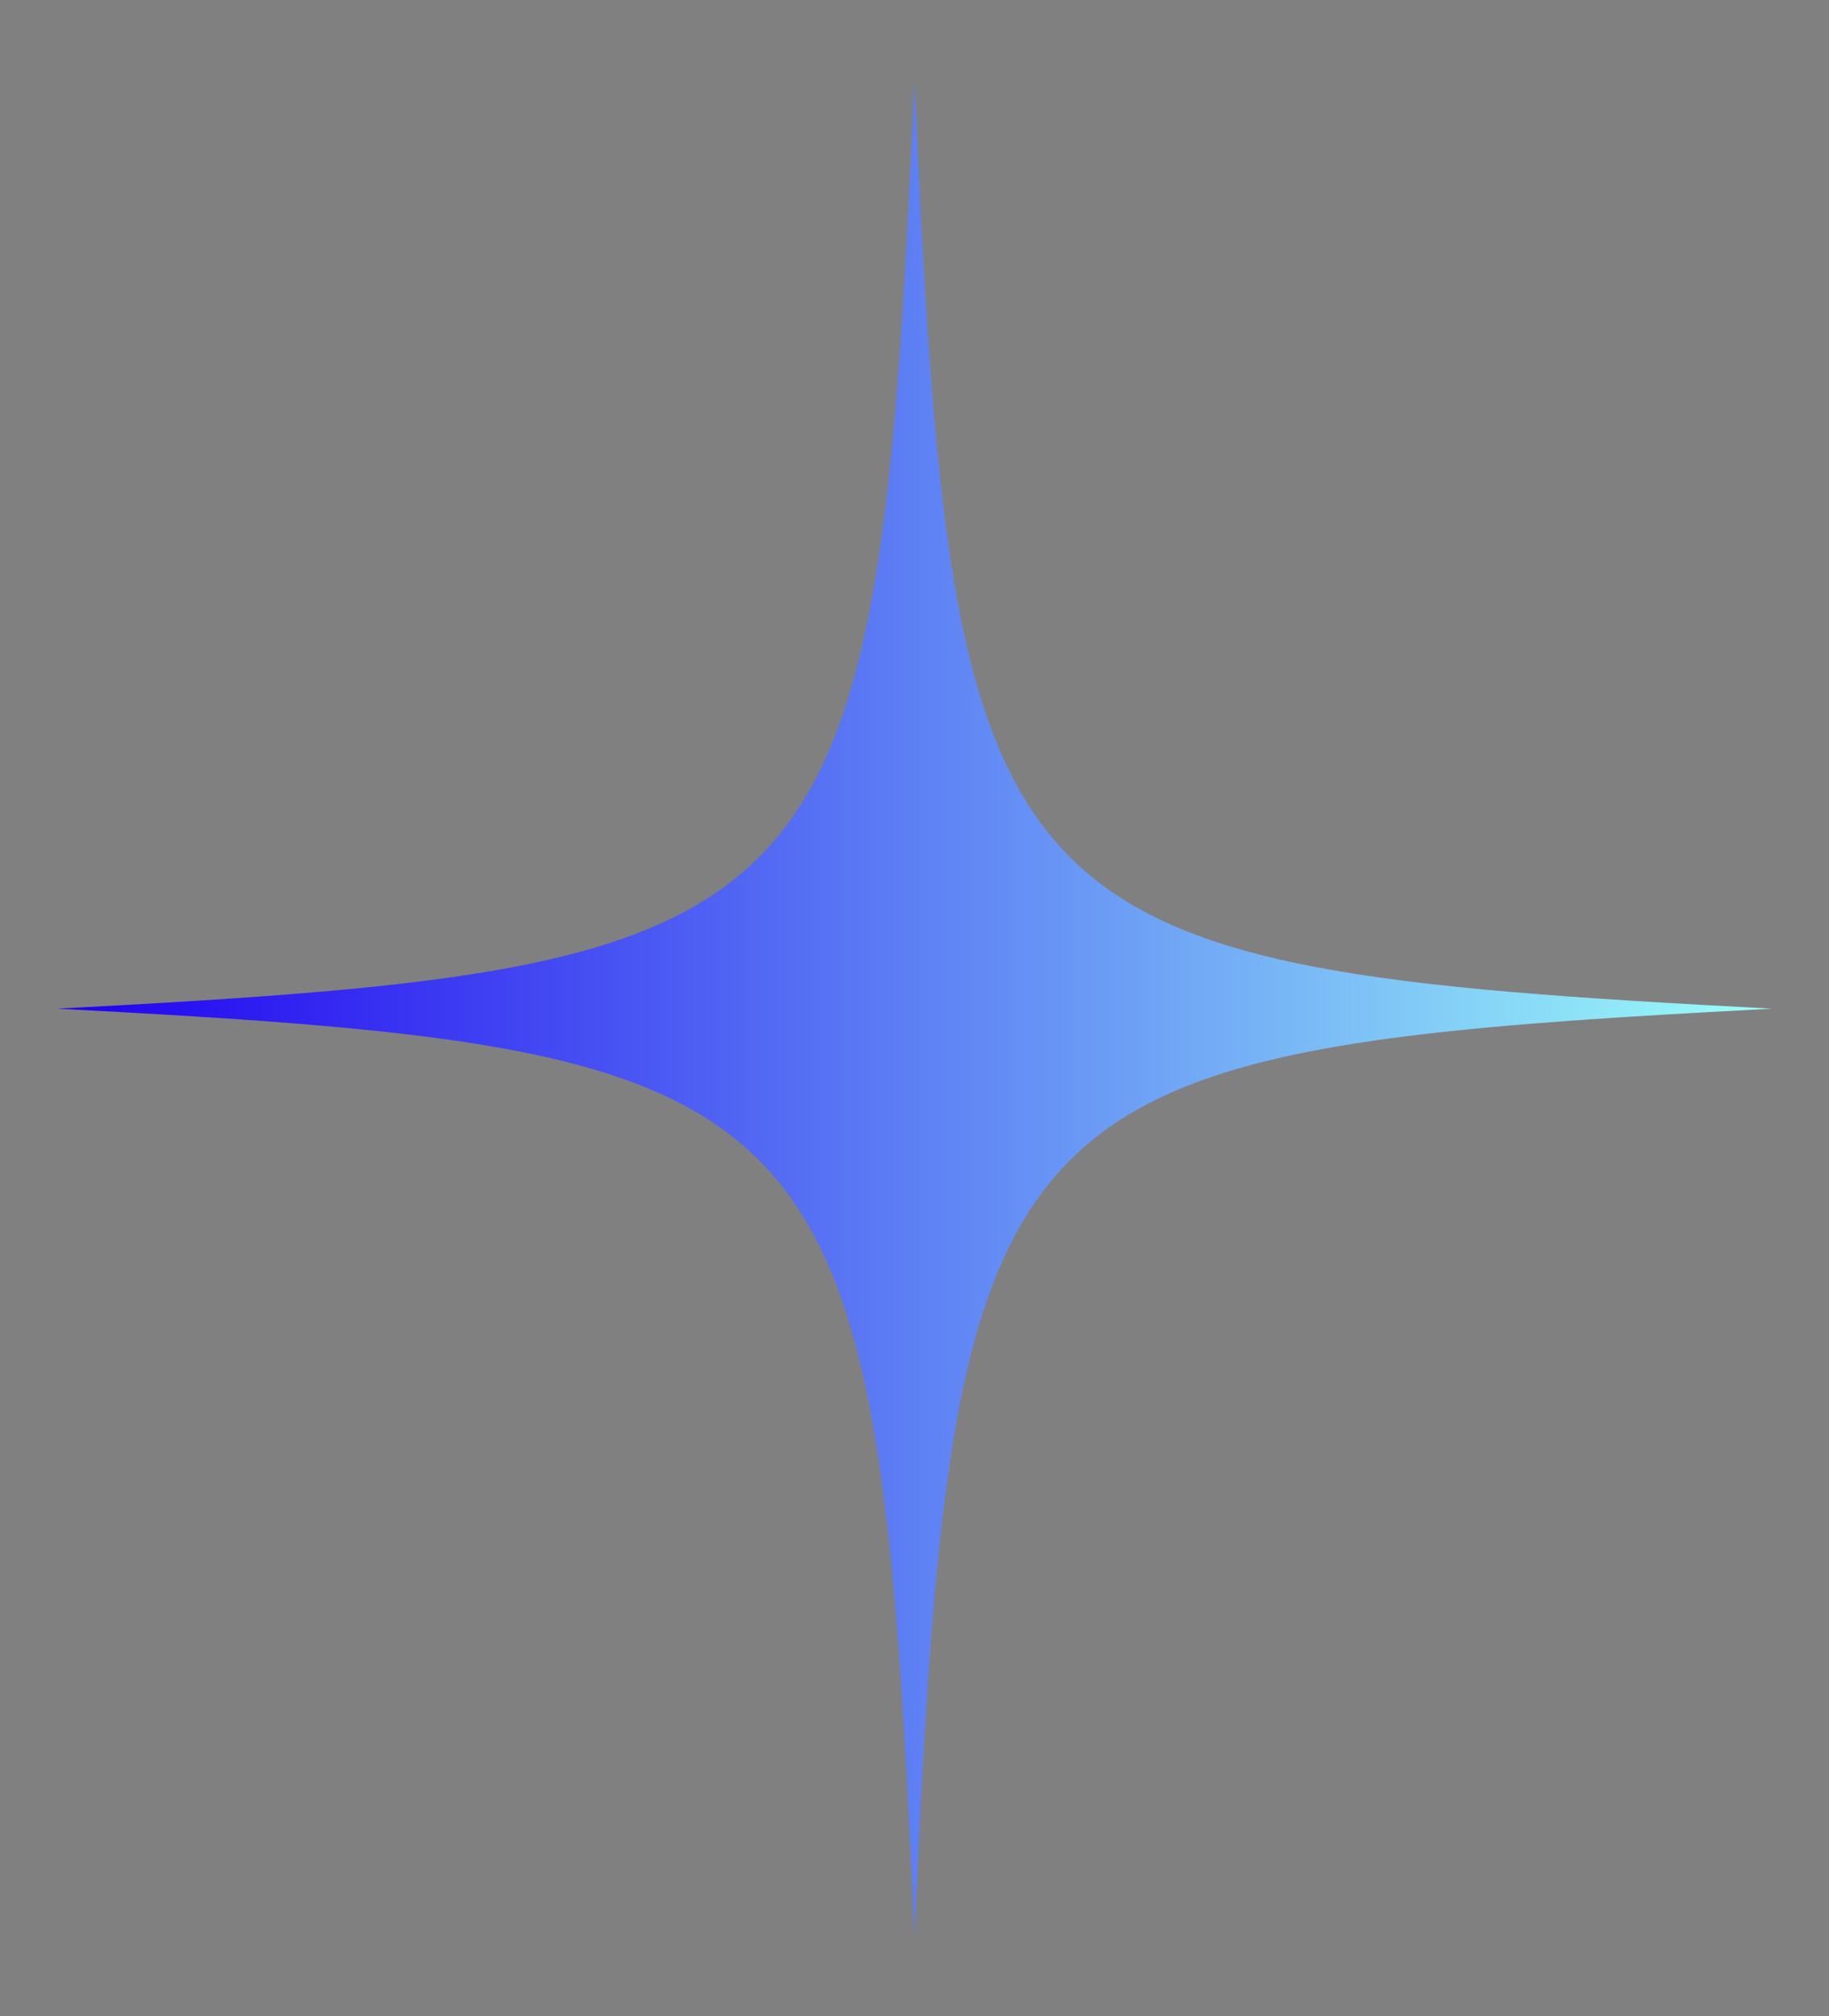 <svg width="49" height="54" viewBox="0 0 49 54" fill="none" xmlns="http://www.w3.org/2000/svg">
<rect x="0" y="0" width="49" height="54" fill="#808080" stroke="none"/>
<path d="M24.5 2.176C23.476 24.999 22.634 25.91 1.531 27.017C22.634 28.125 23.476 29.036 24.5 51.858C25.524 29.036 26.366 28.125 47.469 27.017C26.366 25.91 25.524 24.999 24.5 2.176Z" fill="url(#paint0_linear_2001_17)"/>
<defs>
<linearGradient id="paint0_linear_2001_17" x1="1.531" y1="27.017" x2="47.469" y2="27.017" gradientUnits="userSpaceOnUse">
<stop stop-color="#2000F0"/>
<stop offset="1" stop-color="#9BFFF8"/>
</linearGradient>
</defs>
</svg>
